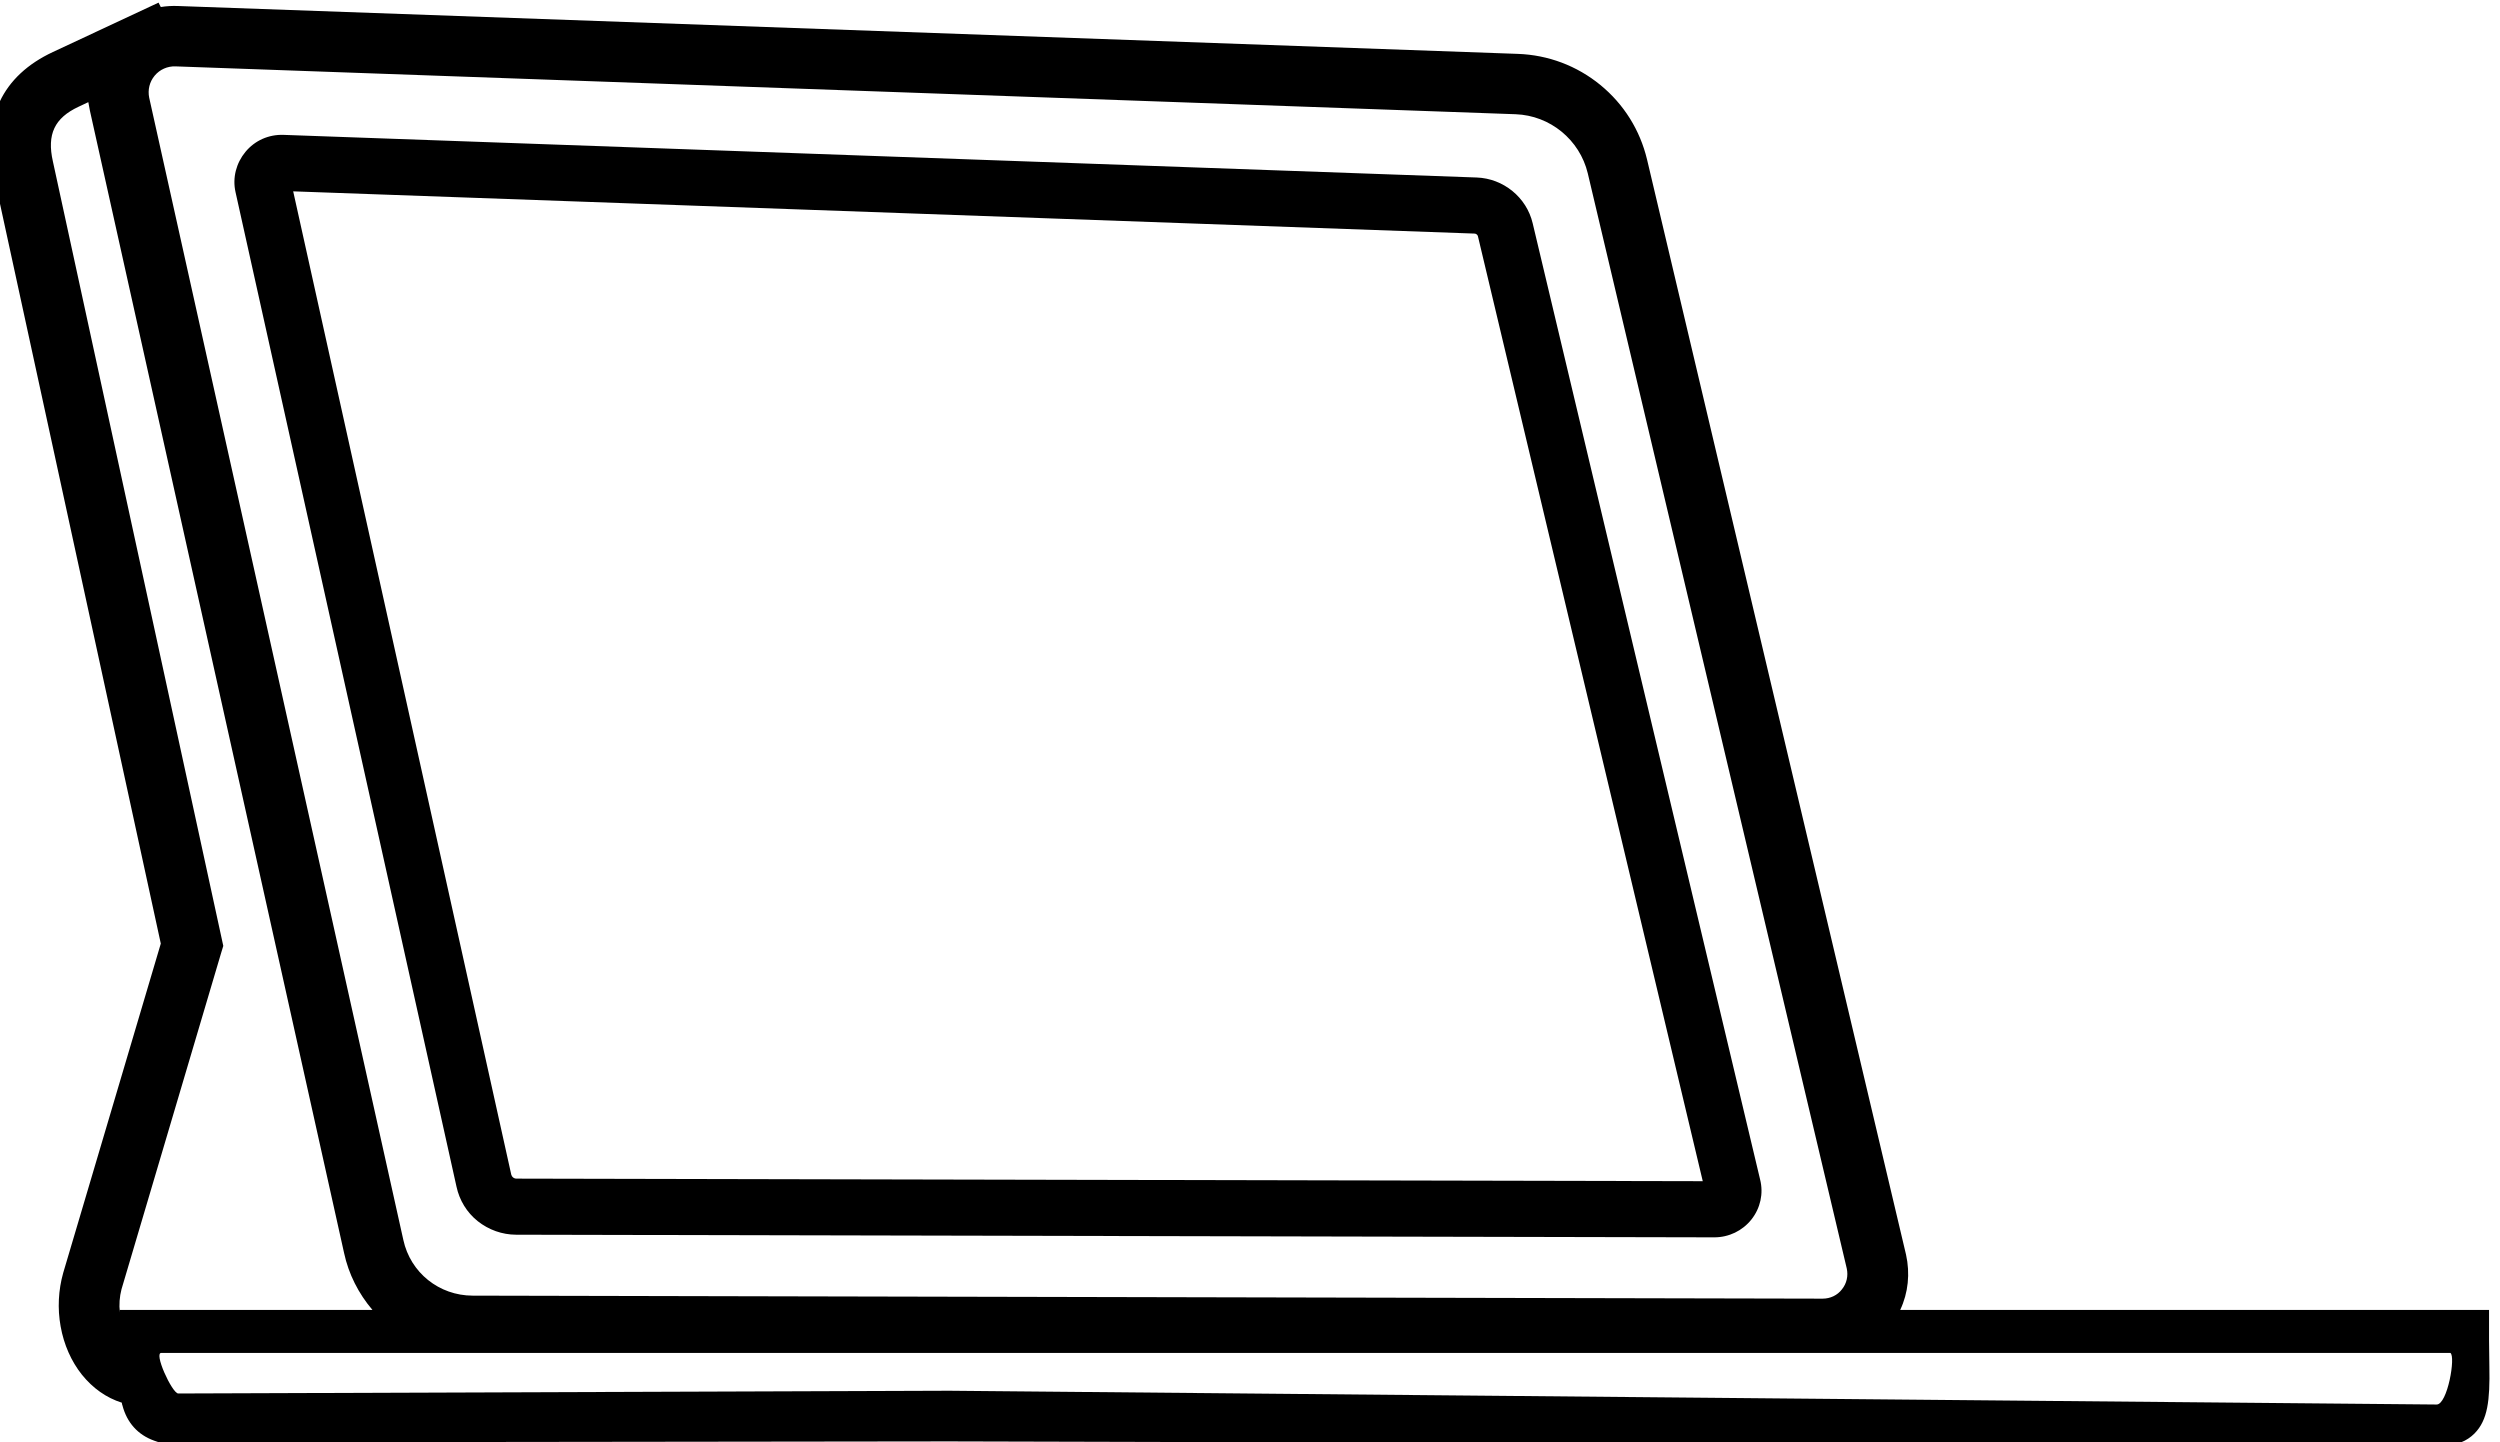 <?xml version="1.0" encoding="UTF-8" standalone="no"?>
<!DOCTYPE svg PUBLIC "-//W3C//DTD SVG 1.1//EN" "http://www.w3.org/Graphics/SVG/1.1/DTD/svg11.dtd">
<svg width="100%" height="100%" viewBox="0 0 78 45" version="1.1" xmlns="http://www.w3.org/2000/svg" xmlns:xlink="http://www.w3.org/1999/xlink" xml:space="preserve" xmlns:serif="http://www.serif.com/" style="fill-rule:evenodd;clip-rule:evenodd;stroke-linejoin:round;stroke-miterlimit:2;">
    <g transform="matrix(1,0,0,1,-584.256,-1346)">
        <g transform="matrix(1,0,0,1,-0.33,1006.21)">
            <g transform="matrix(1.005,0,0,1,-565.313,74.423)">
                <path d="M1221.46,308.009C1221.45,307.277 1221.45,307.181 1221.45,307.178L1221.45,306.236L1203.17,306.236C1203.42,305.703 1203.48,305.099 1203.35,304.51L1195.31,270.342C1195.09,269.422 1194.59,268.618 1193.86,268.017C1193.13,267.417 1192.24,267.082 1191.3,267.048L1149.69,265.554C1149.52,265.548 1149.34,265.558 1149.17,265.586L1149.1,265.449L1145.82,266.99C1145.04,267.356 1144.48,267.877 1144.17,268.538C1143.85,269.192 1143.79,269.956 1143.98,270.81L1149.17,294.807L1146.14,305.082C1145.99,305.618 1145.96,306.194 1146.06,306.749C1146.16,307.317 1146.39,307.839 1146.72,308.256C1147.06,308.68 1147.48,308.979 1147.96,309.131C1147.96,309.161 1147.97,309.19 1147.98,309.219C1148.12,309.755 1148.46,310.134 1148.96,310.314L1149.12,310.37L1173.64,310.339L1220.07,310.462C1220.44,310.462 1220.76,310.333 1221,310.09C1221.41,309.671 1221.48,309.06 1221.46,308.009ZM1219.82,309.188L1173.65,308.758L1149.71,308.844C1149.52,308.837 1148.92,307.526 1149.2,307.579L1220.25,307.579C1220.42,307.683 1220.16,309.198 1219.82,309.188ZM1147.95,305.592L1151.04,295.11L1151.11,294.879L1145.82,270.403C1145.63,269.558 1145.87,269.047 1146.62,268.696L1146.92,268.554C1146.94,268.644 1146.95,268.734 1146.97,268.823L1154.86,304.461C1155,305.118 1155.31,305.728 1155.74,306.236L1147.9,306.236L1147.9,306.316C1147.87,306.076 1147.89,305.824 1147.95,305.592ZM1148.98,267.727C1149.14,267.534 1149.38,267.428 1149.63,267.438L1191.23,268.931C1192.3,268.97 1193.22,269.728 1193.47,270.774L1201.51,304.942C1201.56,305.172 1201.51,305.41 1201.36,305.595C1201.22,305.78 1201,305.885 1200.76,305.885L1158.85,305.791C1157.81,305.789 1156.92,305.074 1156.7,304.054L1148.81,268.416C1148.76,268.171 1148.82,267.92 1148.98,267.727ZM1159.01,303.468C1159.35,303.739 1159.77,303.889 1160.2,303.89L1197.4,303.972C1197.85,303.972 1198.27,303.769 1198.55,303.416C1198.83,303.061 1198.93,302.606 1198.82,302.166L1191.76,272.334C1191.57,271.523 1190.85,270.935 1190.02,270.905L1152.98,269.575C1152.52,269.559 1152.09,269.751 1151.8,270.103C1151.51,270.455 1151.39,270.913 1151.49,271.361L1158.35,302.391C1158.44,302.813 1158.67,303.196 1159.01,303.468ZM1153.28,271.337L1189.96,272.655C1190,272.657 1190.05,272.691 1190.06,272.738L1197.04,302.22L1160.21,302.14C1160.13,302.139 1160.07,302.089 1160.05,302.015L1153.28,271.337Z" style="fill-rule:nonzero;"/>
            </g>
        </g>
    </g>
</svg>
